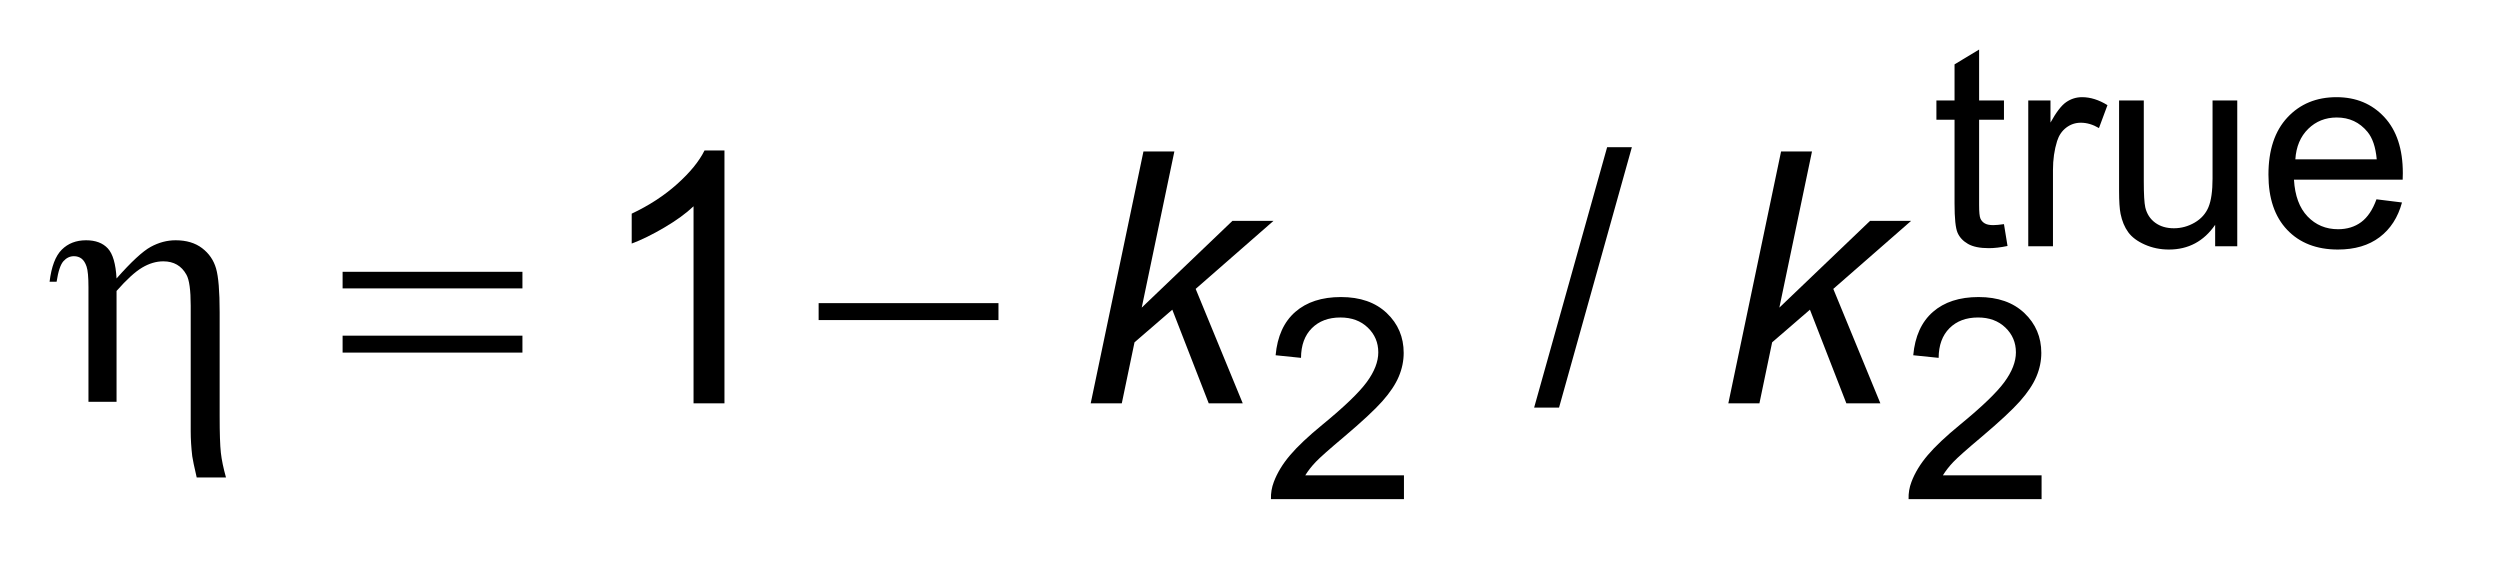 <?xml version="1.0" encoding="UTF-8"?>
<!DOCTYPE svg PUBLIC '-//W3C//DTD SVG 1.0//EN'
          'http://www.w3.org/TR/2001/REC-SVG-20010904/DTD/svg10.dtd'>
<svg stroke-dasharray="none" shape-rendering="auto" xmlns="http://www.w3.org/2000/svg" font-family="'Dialog'" text-rendering="auto" width="78" fill-opacity="1" color-interpolation="auto" color-rendering="auto" preserveAspectRatio="xMidYMid meet" font-size="12px" viewBox="0 0 78 18" fill="black" xmlns:xlink="http://www.w3.org/1999/xlink" stroke="black" image-rendering="auto" stroke-miterlimit="10" stroke-linecap="square" stroke-linejoin="miter" font-style="normal" stroke-width="1" height="18" stroke-dashoffset="0" font-weight="normal" stroke-opacity="1"
><!--Generated by the Batik Graphics2D SVG Generator--><defs id="genericDefs"
  /><g
  ><defs id="defs1"
    ><clipPath clipPathUnits="userSpaceOnUse" id="clipPath1"
      ><path d="M0.938 1.966 L49.832 1.966 L49.832 12.925 L0.938 12.925 L0.938 1.966 Z"
      /></clipPath
      ><clipPath clipPathUnits="userSpaceOnUse" id="clipPath2"
      ><path d="M29.973 62.801 L29.973 412.949 L1592.074 412.949 L1592.074 62.801 Z"
      /></clipPath
    ></defs
    ><g transform="scale(1.576,1.576) translate(-0.938,-1.966) matrix(0.031,0,0,0.031,0,0)"
    ><path d="M86.75 320 L86.75 246.719 Q86.75 237.203 85.547 233.648 Q84.344 230.094 82.32 228.562 Q80.297 227.031 77.453 227.031 Q73.625 227.031 70.781 230.203 Q67.938 233.375 66.406 243.328 L61.922 243.328 Q63.672 228.891 69.688 222.875 Q75.703 216.859 85.219 216.859 Q94.297 216.859 99.109 222.055 Q103.922 227.25 104.688 241.25 Q118.797 225.281 126.508 221.07 Q134.219 216.859 142.422 216.859 Q152.703 216.859 159.32 221.891 Q165.938 226.922 168.234 234.852 Q170.531 242.781 170.531 262.688 L170.531 329.078 Q170.531 345.594 171.297 352.484 Q172.062 359.375 174.578 368.344 L155.875 368.344 Q153.469 357.953 153.031 354.781 Q152.047 346.359 152.047 338.812 L152.047 258.641 Q152.047 243.656 149.312 238.844 Q144.609 230.312 134.547 230.312 Q127.766 230.312 121.039 234.305 Q114.312 238.297 104.688 249.234 L104.688 320 L86.75 320 ZM249.047 236.984 L363.891 236.984 L363.891 247.594 L249.047 247.594 L249.047 236.984 ZM249.047 277.781 L363.891 277.781 L363.891 288.609 L249.047 288.609 L249.047 277.781 ZM553.047 257 L667.891 257 L667.891 267.828 L553.047 267.828 L553.047 257 Z" stroke="none" clip-path="url(#clipPath2)"
    /></g
    ><g transform="matrix(0.049,0,0,0.049,-1.478,-3.097)"
    ><path d="M1306.156 205.922 L1308.422 219.828 Q1301.781 221.219 1296.531 221.219 Q1287.969 221.219 1283.25 218.508 Q1278.531 215.797 1276.609 211.391 Q1274.688 206.984 1274.688 192.812 L1274.688 139.422 L1263.141 139.422 L1263.141 127.172 L1274.688 127.172 L1274.688 104.188 L1290.328 94.75 L1290.328 127.172 L1306.156 127.172 L1306.156 139.422 L1290.328 139.422 L1290.328 193.688 Q1290.328 200.422 1291.156 202.344 Q1291.984 204.266 1293.867 205.406 Q1295.75 206.547 1299.25 206.547 Q1301.859 206.547 1306.156 205.922 ZM1321.625 220 L1321.625 127.172 L1335.781 127.172 L1335.781 141.25 Q1341.203 131.375 1345.789 128.227 Q1350.375 125.078 1355.891 125.078 Q1363.844 125.078 1372.062 130.156 L1366.641 144.75 Q1360.875 141.344 1355.094 141.344 Q1349.938 141.344 1345.836 144.445 Q1341.734 147.547 1339.984 153.047 Q1337.359 161.438 1337.359 171.406 L1337.359 220 L1321.625 220 ZM1440.625 220 L1440.625 206.359 Q1429.797 222.094 1411.172 222.094 Q1402.969 222.094 1395.844 218.945 Q1388.719 215.797 1385.266 211.039 Q1381.812 206.281 1380.406 199.375 Q1379.453 194.734 1379.453 184.688 L1379.453 127.172 L1395.188 127.172 L1395.188 178.656 Q1395.188 190.984 1396.141 195.266 Q1397.625 201.469 1402.438 205.008 Q1407.25 208.547 1414.328 208.547 Q1421.406 208.547 1427.609 204.922 Q1433.812 201.297 1436.391 195.047 Q1438.969 188.797 1438.969 176.906 L1438.969 127.172 L1454.703 127.172 L1454.703 220 L1440.625 220 ZM1543.344 190.109 L1559.594 192.125 Q1555.75 206.359 1545.352 214.227 Q1534.953 222.094 1518.781 222.094 Q1498.422 222.094 1486.492 209.555 Q1474.562 197.016 1474.562 174.375 Q1474.562 150.953 1486.617 138.016 Q1498.672 125.078 1517.906 125.078 Q1536.531 125.078 1548.328 137.75 Q1560.125 150.422 1560.125 173.422 Q1560.125 174.812 1560.031 177.609 L1490.812 177.609 Q1491.688 192.906 1499.469 201.031 Q1507.25 209.156 1518.875 209.156 Q1527.516 209.156 1533.633 204.617 Q1539.75 200.078 1543.344 190.109 ZM1491.688 164.672 L1543.516 164.672 Q1542.469 152.969 1537.578 147.109 Q1530.062 138.016 1518.078 138.016 Q1507.25 138.016 1499.859 145.273 Q1492.469 152.531 1491.688 164.672 Z" stroke="none" clip-path="url(#clipPath2)"
    /></g
    ><g transform="matrix(0.049,0,0,0.049,-1.478,-3.097)"
    ><path d="M924.109 365.875 L924.109 381 L839.422 381 Q839.25 375.312 841.25 370.078 Q844.484 361.422 851.609 353.031 Q858.734 344.641 872.188 333.625 Q893.078 316.5 900.422 306.492 Q907.766 296.484 907.766 287.562 Q907.766 278.219 901.078 271.789 Q894.391 265.359 883.641 265.359 Q872.281 265.359 865.461 272.18 Q858.641 279 858.562 291.062 L842.391 289.406 Q844.047 271.312 854.891 261.828 Q865.734 252.344 884 252.344 Q902.438 252.344 913.188 262.57 Q923.938 272.797 923.938 287.922 Q923.938 295.609 920.789 303.039 Q917.641 310.469 910.344 318.68 Q903.047 326.891 886.094 341.234 Q871.938 353.125 867.914 357.359 Q863.891 361.594 861.266 365.875 L924.109 365.875 ZM1330.109 365.875 L1330.109 381 L1245.422 381 Q1245.25 375.312 1247.25 370.078 Q1250.484 361.422 1257.609 353.031 Q1264.734 344.641 1278.188 333.625 Q1299.078 316.5 1306.422 306.492 Q1313.766 296.484 1313.766 287.562 Q1313.766 278.219 1307.078 271.789 Q1300.391 265.359 1289.641 265.359 Q1278.281 265.359 1271.461 272.18 Q1264.641 279 1264.562 291.062 L1248.391 289.406 Q1250.047 271.312 1260.891 261.828 Q1271.734 252.344 1290 252.344 Q1308.438 252.344 1319.188 262.57 Q1329.938 272.797 1329.938 287.922 Q1329.938 295.609 1326.789 303.039 Q1323.641 310.469 1316.344 318.68 Q1309.047 326.891 1292.094 341.234 Q1277.938 353.125 1273.914 357.359 Q1269.891 361.594 1267.266 365.875 L1330.109 365.875 Z" stroke="none" clip-path="url(#clipPath2)"
    /></g
    ><g transform="matrix(0.049,0,0,0.049,-1.478,-3.097)"
    ><path d="M491.453 320 L471.766 320 L471.766 194.547 Q464.656 201.328 453.117 208.109 Q441.578 214.891 432.391 218.281 L432.391 199.25 Q448.906 191.484 461.266 180.438 Q473.625 169.391 478.766 159 L491.453 159 L491.453 320 ZM1007 322.734 L1053.484 156.922 L1069.234 156.922 L1022.859 322.734 L1007 322.734 Z" stroke="none" clip-path="url(#clipPath2)"
    /></g
    ><g transform="matrix(0.049,0,0,0.049,-1.478,-3.097)"
    ><path d="M724.656 320 L758.234 159.656 L777.922 159.656 L757.141 259.078 L814.891 203.844 L841.031 203.844 L791.484 247.156 L821.453 320 L799.797 320 L776.609 260.391 L752.547 281.172 L744.453 320 L724.656 320 ZM1130.656 320 L1164.234 159.656 L1183.922 159.656 L1163.141 259.078 L1220.891 203.844 L1247.031 203.844 L1197.484 247.156 L1227.453 320 L1205.797 320 L1182.609 260.391 L1158.547 281.172 L1150.453 320 L1130.656 320 Z" stroke="none" clip-path="url(#clipPath2)"
    /></g
  ></g
></svg
>
